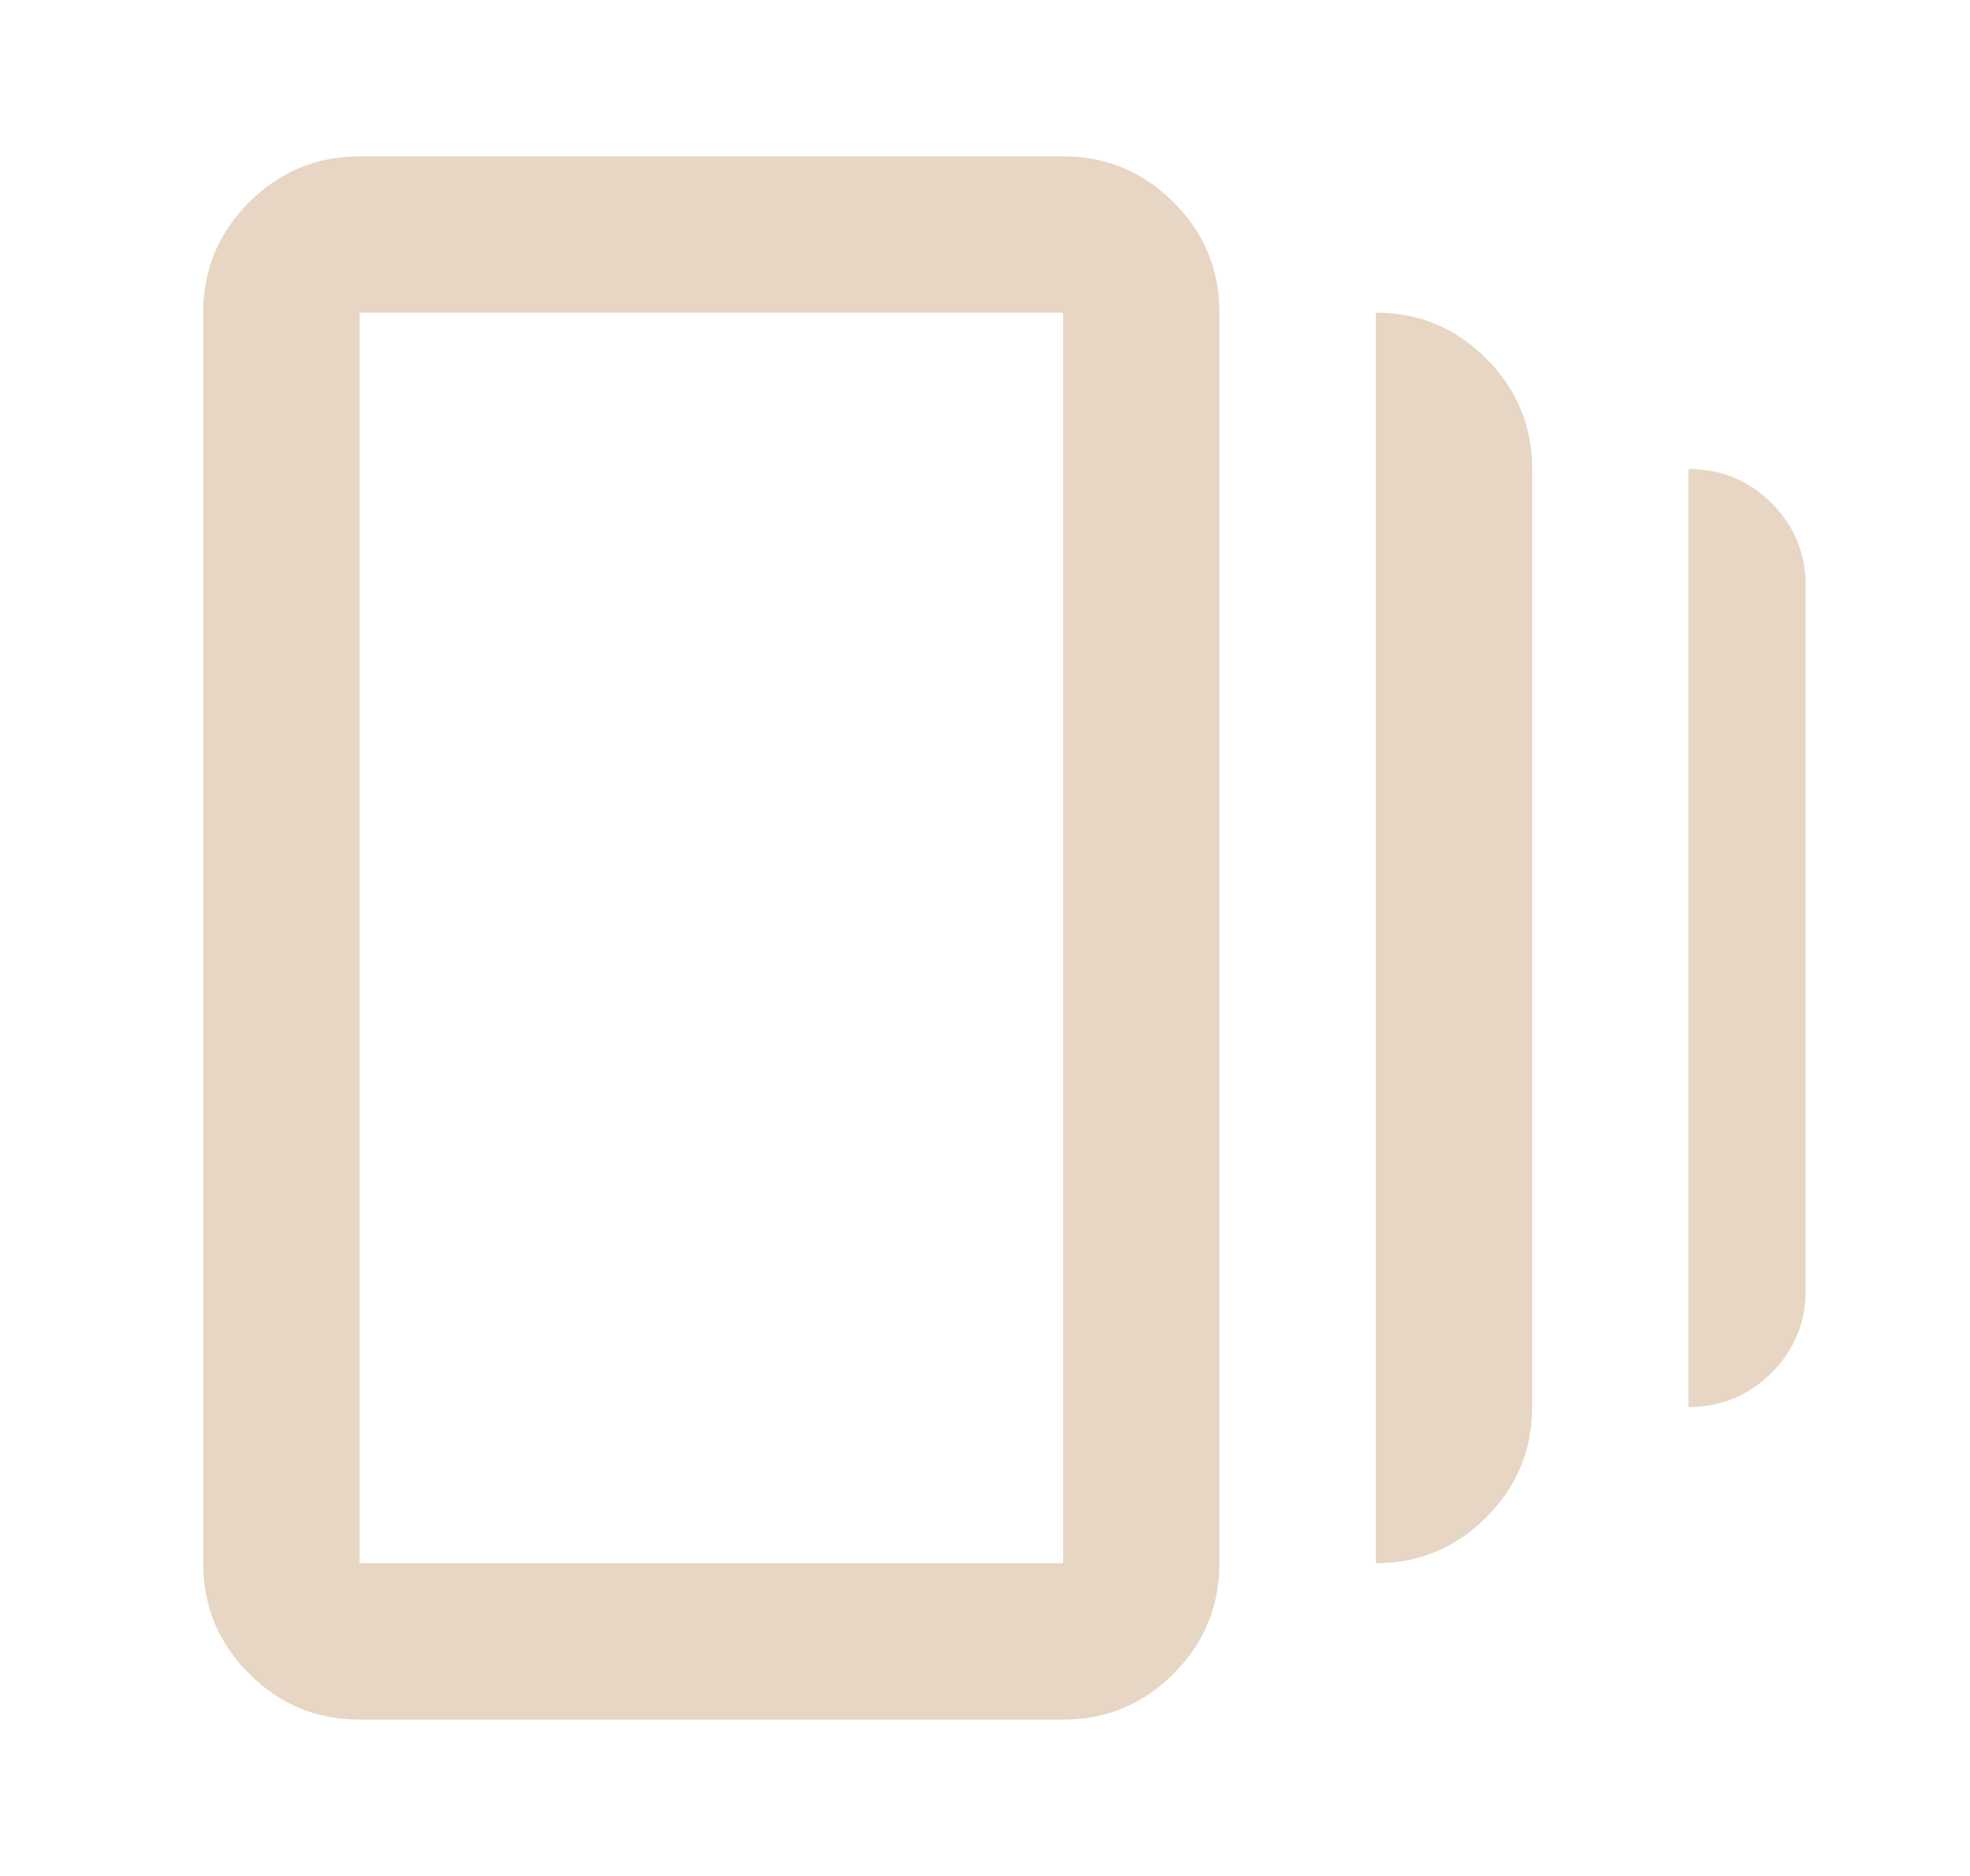 <svg width="21" height="20" viewBox="0 0 21 20" fill="none" xmlns="http://www.w3.org/2000/svg">
<mask id="mask0_2407_1980" style="mask-type:alpha" maskUnits="userSpaceOnUse" x="0" y="0" width="21" height="20">
<path d="M20.5 0H0.5V20H20.5V0Z" fill="#D9D9D9"/>
</mask>
<g mask="url(#mask0_2407_1980)">
<path d="M14.666 16.666V3.333C15.124 3.333 15.517 3.496 15.843 3.823C16.169 4.149 16.333 4.542 16.333 5V15C16.333 15.458 16.169 15.851 15.843 16.177C15.517 16.503 15.124 16.666 14.666 16.666ZM3.833 18.333C3.374 18.333 2.982 18.17 2.656 17.844C2.329 17.517 2.166 17.125 2.166 16.666V3.333C2.166 2.875 2.329 2.482 2.656 2.156C2.982 1.83 3.374 1.667 3.833 1.667H11.333C11.791 1.667 12.183 1.83 12.51 2.156C12.836 2.482 12.999 2.875 12.999 3.333V16.666C12.999 17.125 12.836 17.517 12.51 17.844C12.183 18.17 11.791 18.333 11.333 18.333H3.833ZM17.999 15V5C18.347 5 18.642 5.121 18.885 5.364C19.128 5.607 19.249 5.903 19.249 6.25V13.75C19.249 14.097 19.128 14.392 18.885 14.635C18.642 14.878 18.347 15 17.999 15ZM3.833 16.666H11.333V3.333H3.833V16.666Z" fill="#E6D6C3"/>
</g>
</svg>

